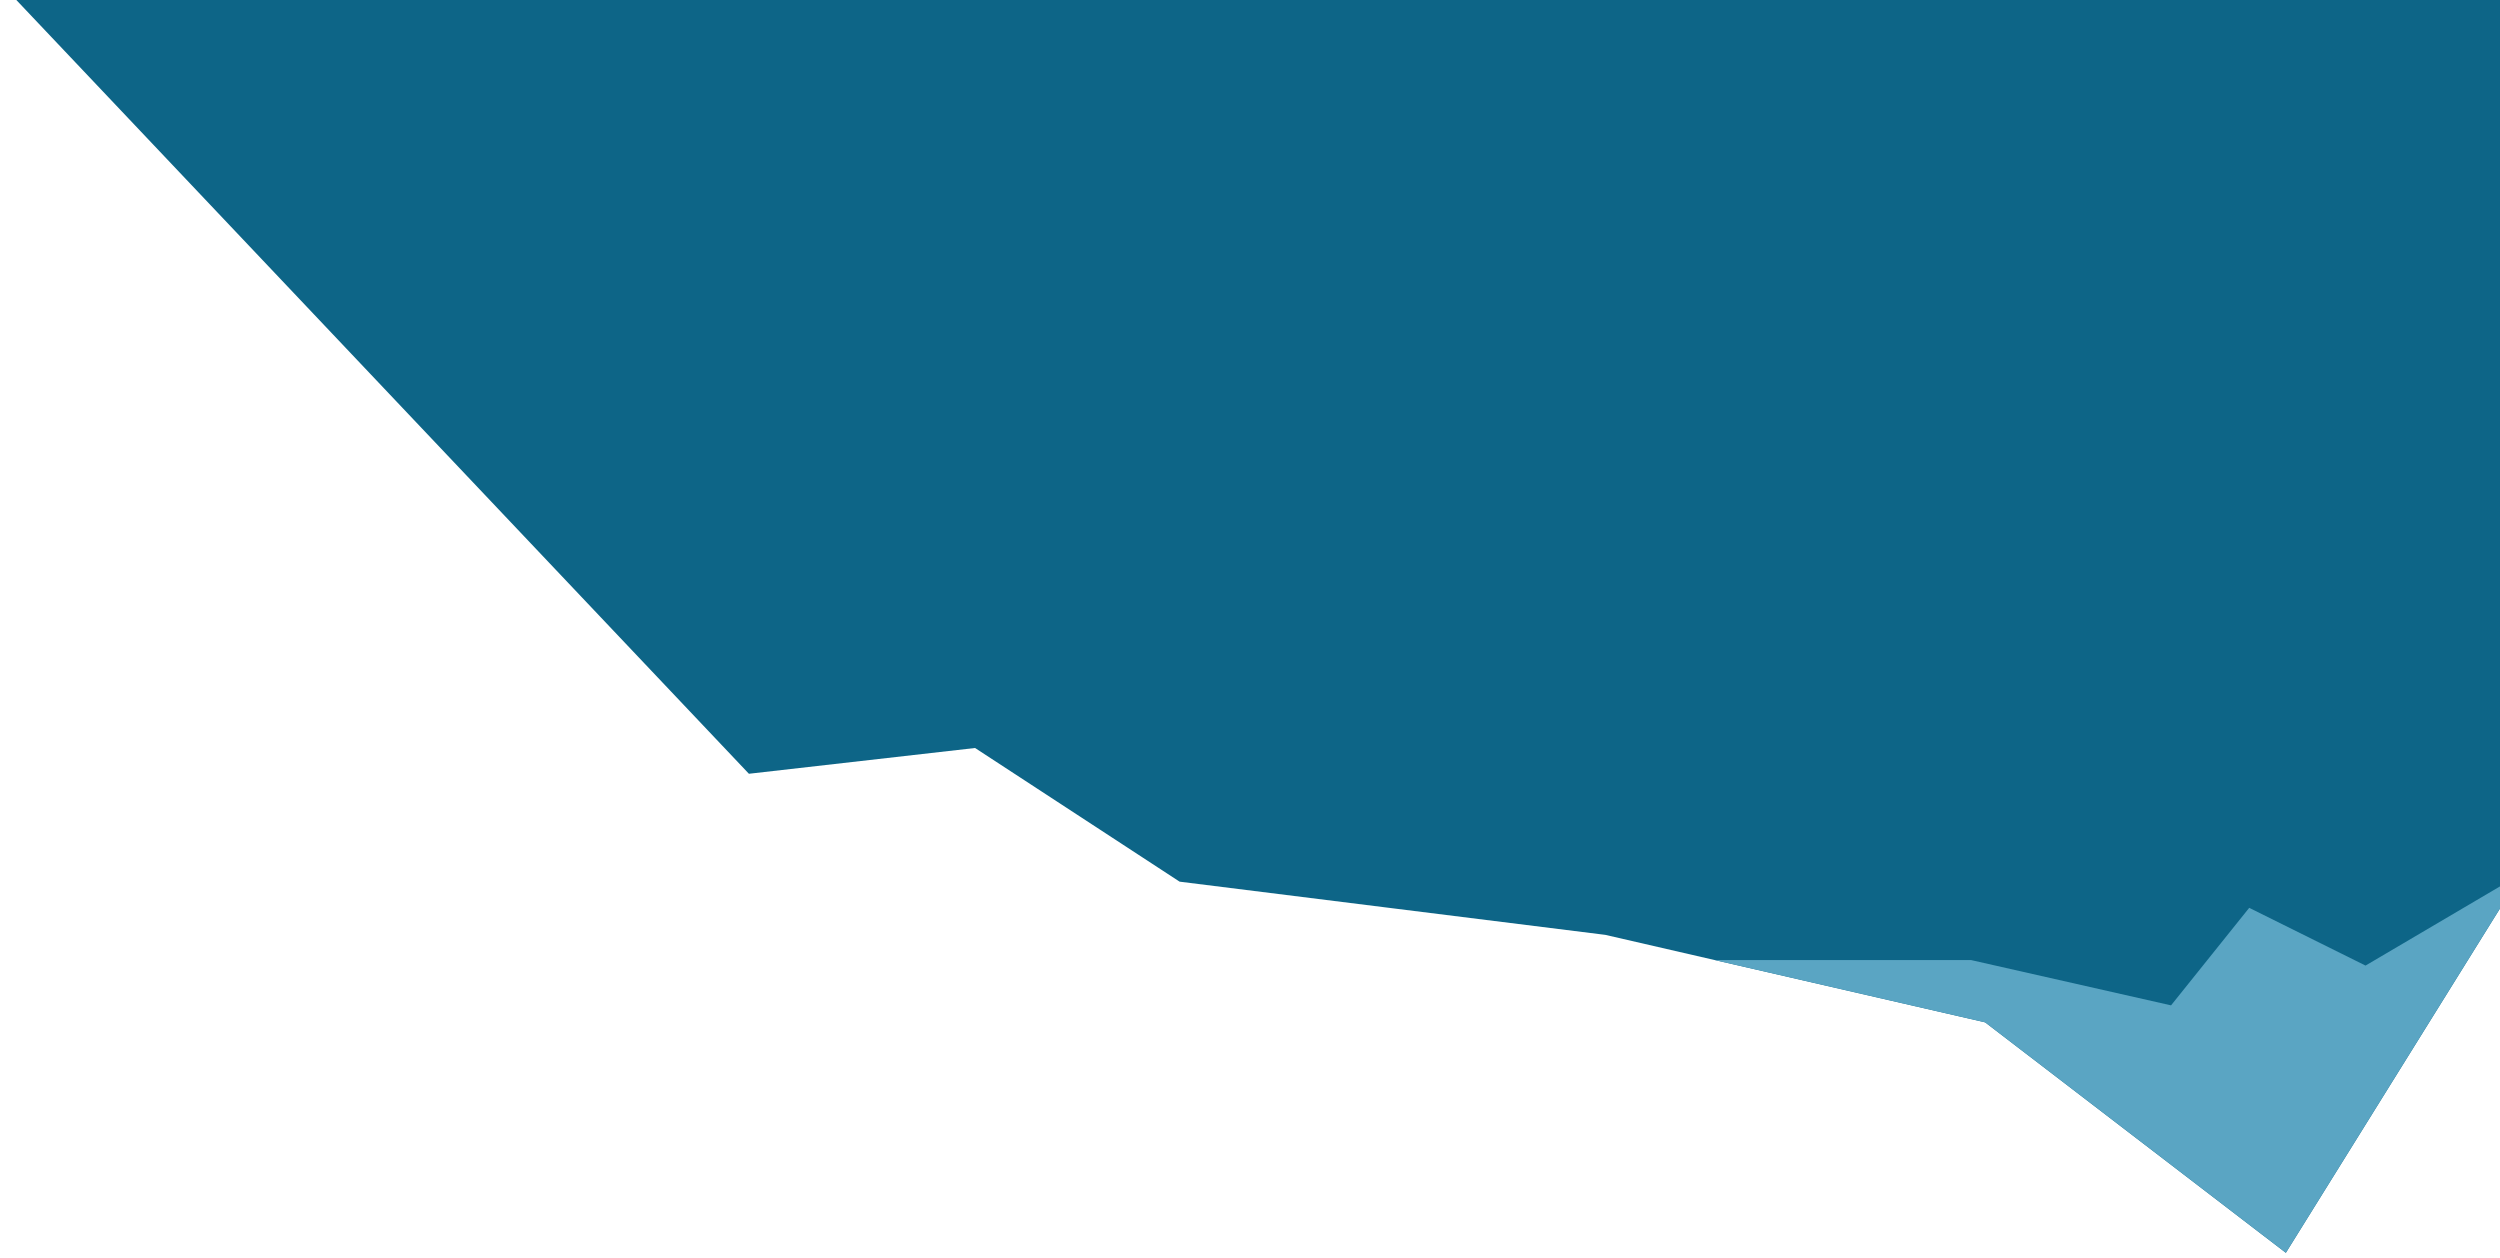 <?xml version="1.0" encoding="UTF-8" standalone="no"?>
<!-- Created with Keyshape -->
<svg xmlns="http://www.w3.org/2000/svg" width="739" height="372" viewBox="0 0 739 372" clip-rule="evenodd" fill-rule="evenodd" stroke-linejoin="round" stroke-miterlimit="2" style="white-space: preserve-spaces;">
    <defs>
        <clipPath id="_clip1">
            <path id="r71" d="M330.521,113L386.191,78.69L403.275,79.826L418.727,73.934L450.885,71.589L479.58,67.732L502.295,57.574L518.515,72.792L518.515,113L330.521,113Z" transform="translate(424.518,85.287) translate(-424.518,-85.287)"/>
        </clipPath>
    </defs>
    <g transform="translate(419.561,219.068) rotate(-180) scale(-3.913,6.706) translate(-436.838,-80.13)">
        <path id="r7" d="M330.521,113L386.191,78.69L403.275,79.826L418.727,73.934L450.885,71.589L479.58,67.732L502.295,57.574L518.515,72.792L518.515,113L330.521,113Z" fill="rgb(13,101,135)" transform="translate(424.518,85.287) translate(-424.518,-85.287)"/>
        <g clip-path="url(#_clip1)" transform="translate(496.28,62.519) translate(-496.28,-62.519)">
            <g transform="translate(496.28,62.519) scale(0.256,0.096) translate(-2322.99,-370.254)">
                <path d="M2139.57,453.155L2253.61,453.155L2312.61,432.36L2335.68,477.144L2370,450.628L2434.13,509.382L2506.41,528.537L2410.22,211.971L2139.57,453.155Z" fill="rgb(90,165,195)" transform="translate(2322.99,370.254) translate(-2322.99,-370.254)"/>
            </g>
        </g>
    </g>
</svg>
